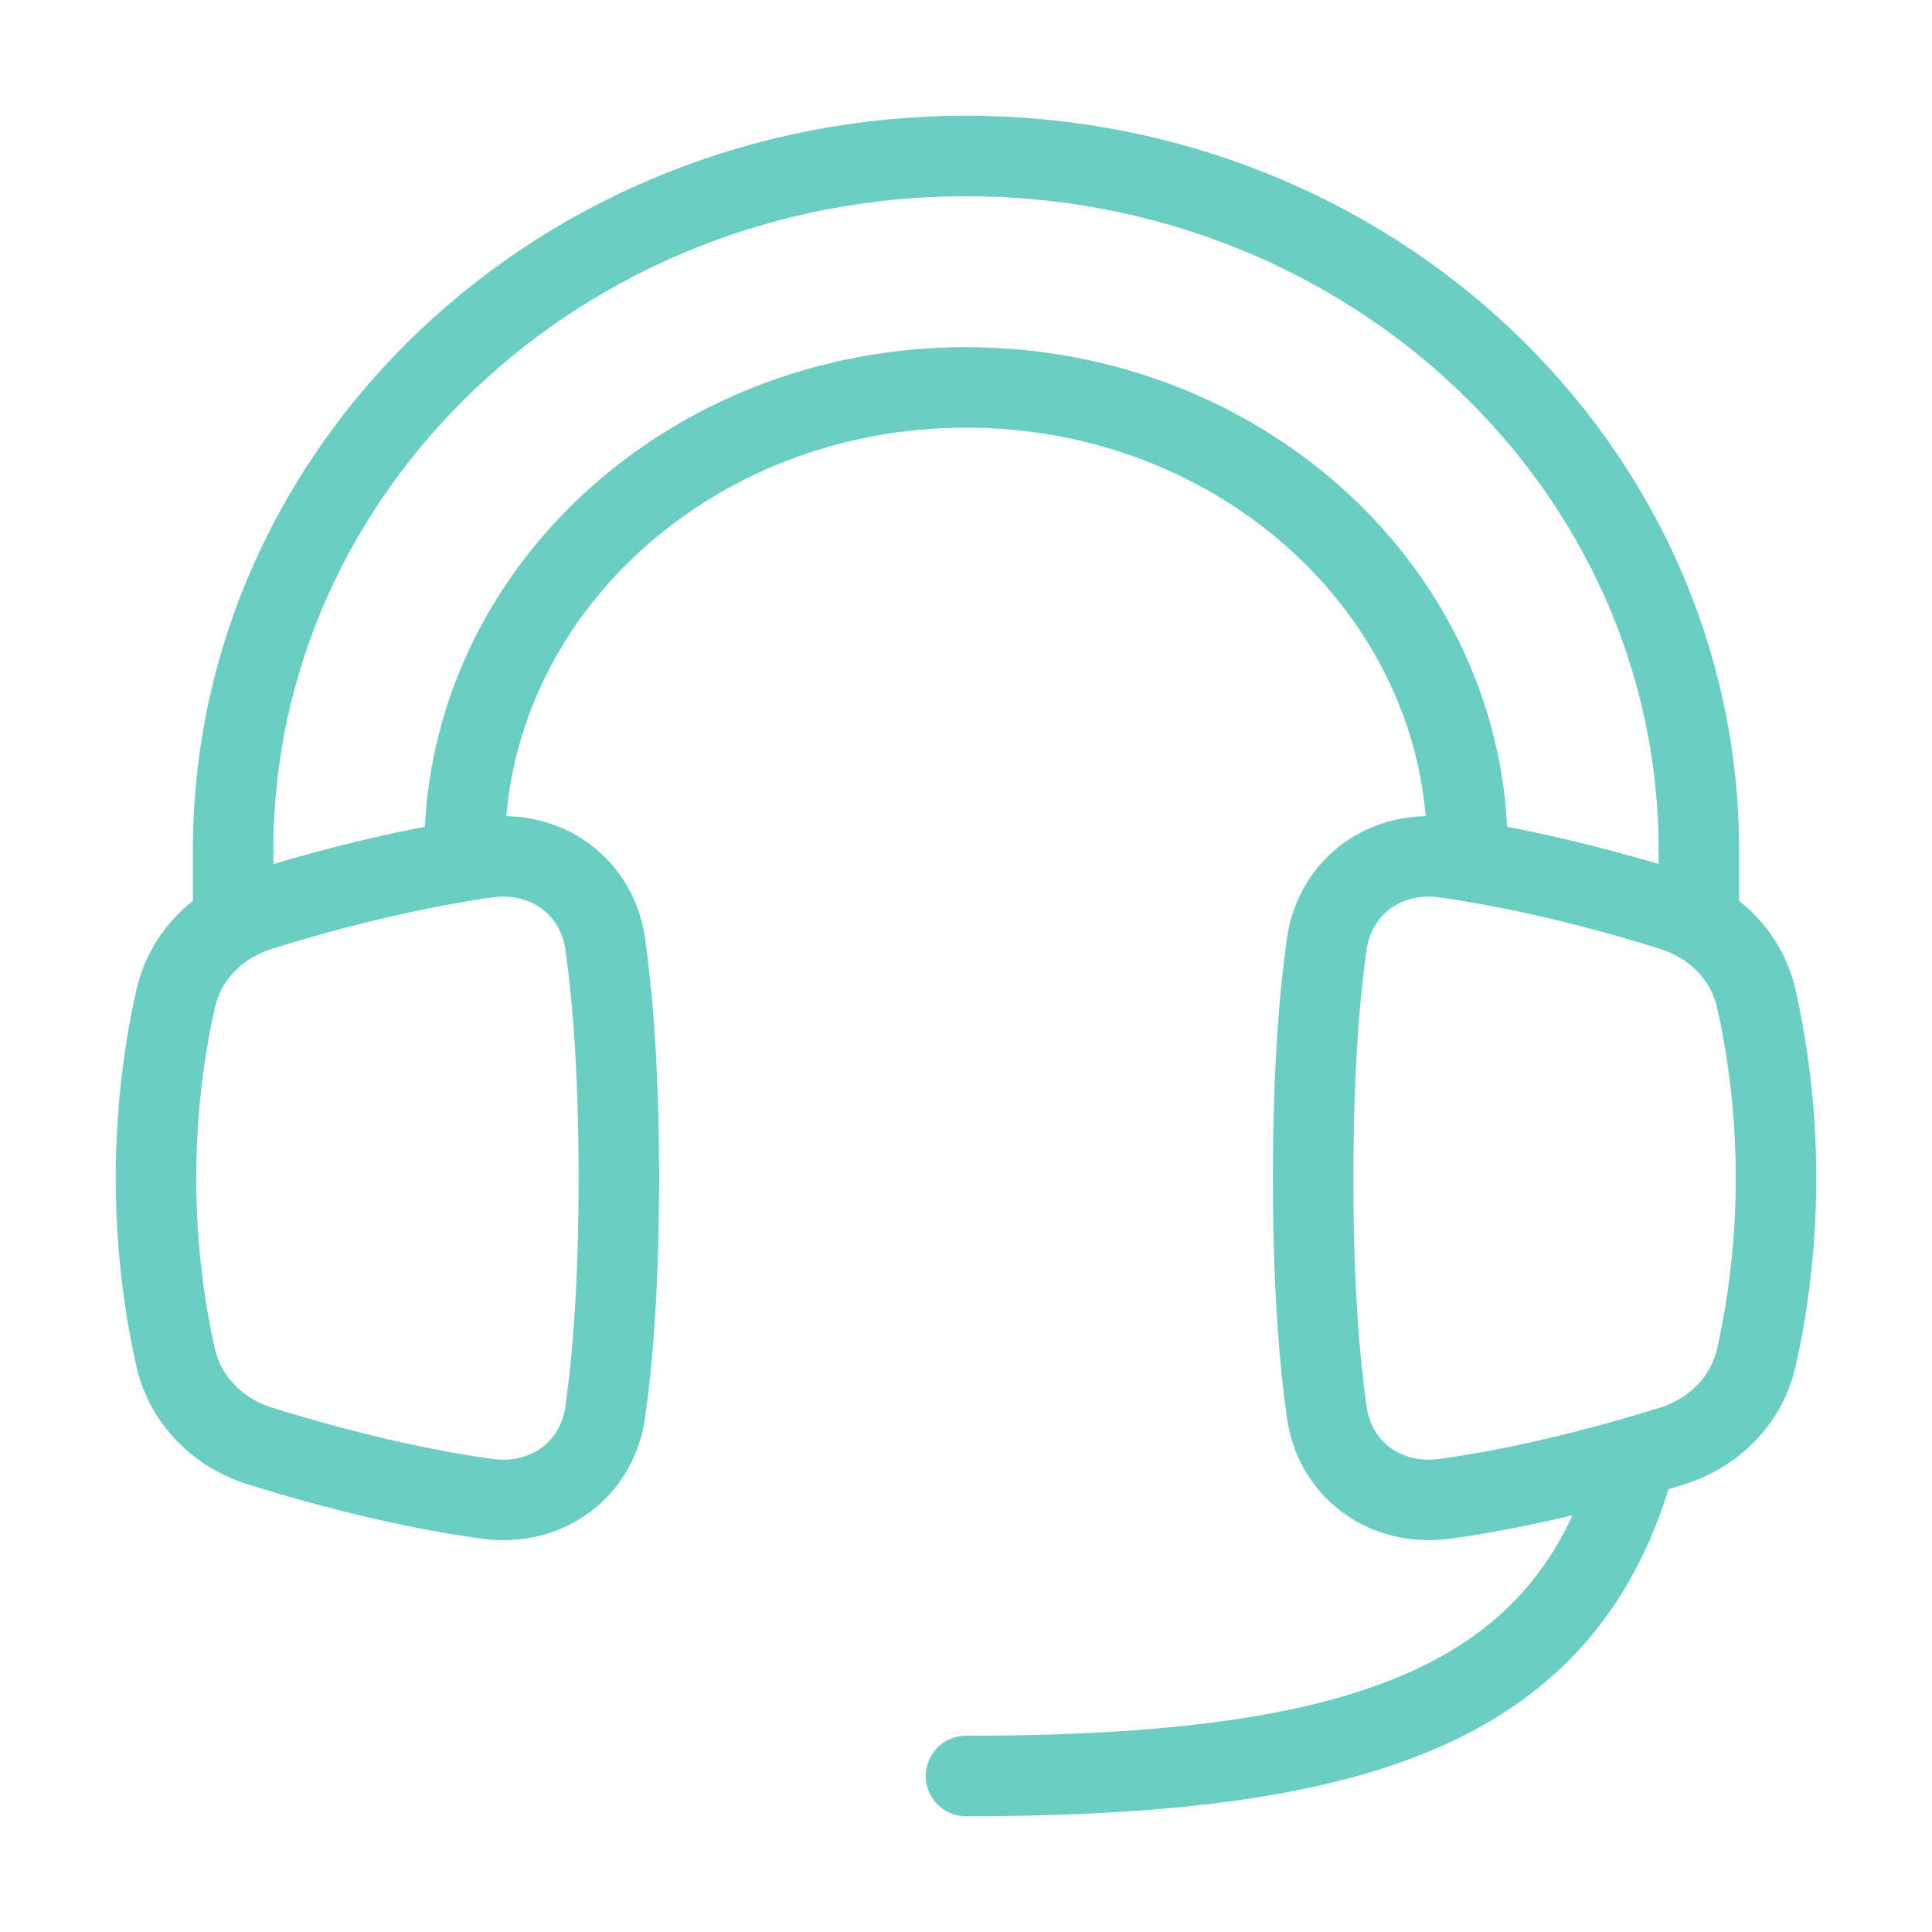 <svg width="48" height="48" viewBox="0 0 48 48" fill="none" xmlns="http://www.w3.org/2000/svg">
<path d="M24 44.124C33.936 44.124 38.972 42.31 40.623 36.278" stroke="#6CCDC2" stroke-width="2" stroke-linecap="round" stroke-linejoin="round"/>
<path d="M6.467 35.929C5.42 35.603 4.604 34.793 4.363 33.723C4.121 32.647 3.875 31.104 3.875 29.271C3.875 27.438 4.121 25.895 4.363 24.819C4.604 23.749 5.42 22.939 6.467 22.613C7.867 22.177 9.987 21.594 12.104 21.304C13.559 21.105 14.829 22.003 15.037 23.456C15.218 24.722 15.375 26.592 15.375 29.271C15.375 31.95 15.218 33.82 15.037 35.086C14.829 36.539 13.559 37.437 12.104 37.238C9.987 36.948 7.867 36.365 6.467 35.929Z" stroke="#6CCDC2" stroke-width="2" stroke-linecap="round" stroke-linejoin="round"/>
<path d="M41.533 35.929C42.58 35.603 43.396 34.793 43.637 33.723C43.879 32.647 44.125 31.104 44.125 29.271C44.125 27.438 43.879 25.895 43.637 24.819C43.396 23.749 42.58 22.939 41.533 22.613C40.133 22.177 38.013 21.594 35.895 21.304C34.441 21.105 33.172 22.003 32.963 23.456C32.782 24.722 32.625 26.592 32.625 29.271C32.625 31.95 32.782 33.82 32.963 35.086C33.172 36.539 34.441 37.437 35.895 37.238C38.013 36.948 40.133 36.365 41.533 35.929Z" stroke="#6CCDC2" stroke-width="2" stroke-linecap="round" stroke-linejoin="round"/>
<path d="M5.792 21.125C5.792 11.598 13.944 3.875 24 3.875C34.056 3.875 42.208 11.598 42.208 21.125V22.909C41.998 22.787 41.771 22.688 41.533 22.613C40.257 22.216 38.383 21.696 36.458 21.388V21.125C36.458 14.774 30.881 9.625 24 9.625C17.119 9.625 11.542 14.774 11.542 21.125V21.388C9.617 21.696 7.743 22.216 6.467 22.613C6.229 22.688 6.002 22.787 5.792 22.909V21.125Z" stroke="#6CCDC2" stroke-width="2" stroke-linecap="round" stroke-linejoin="round"/>
</svg>
